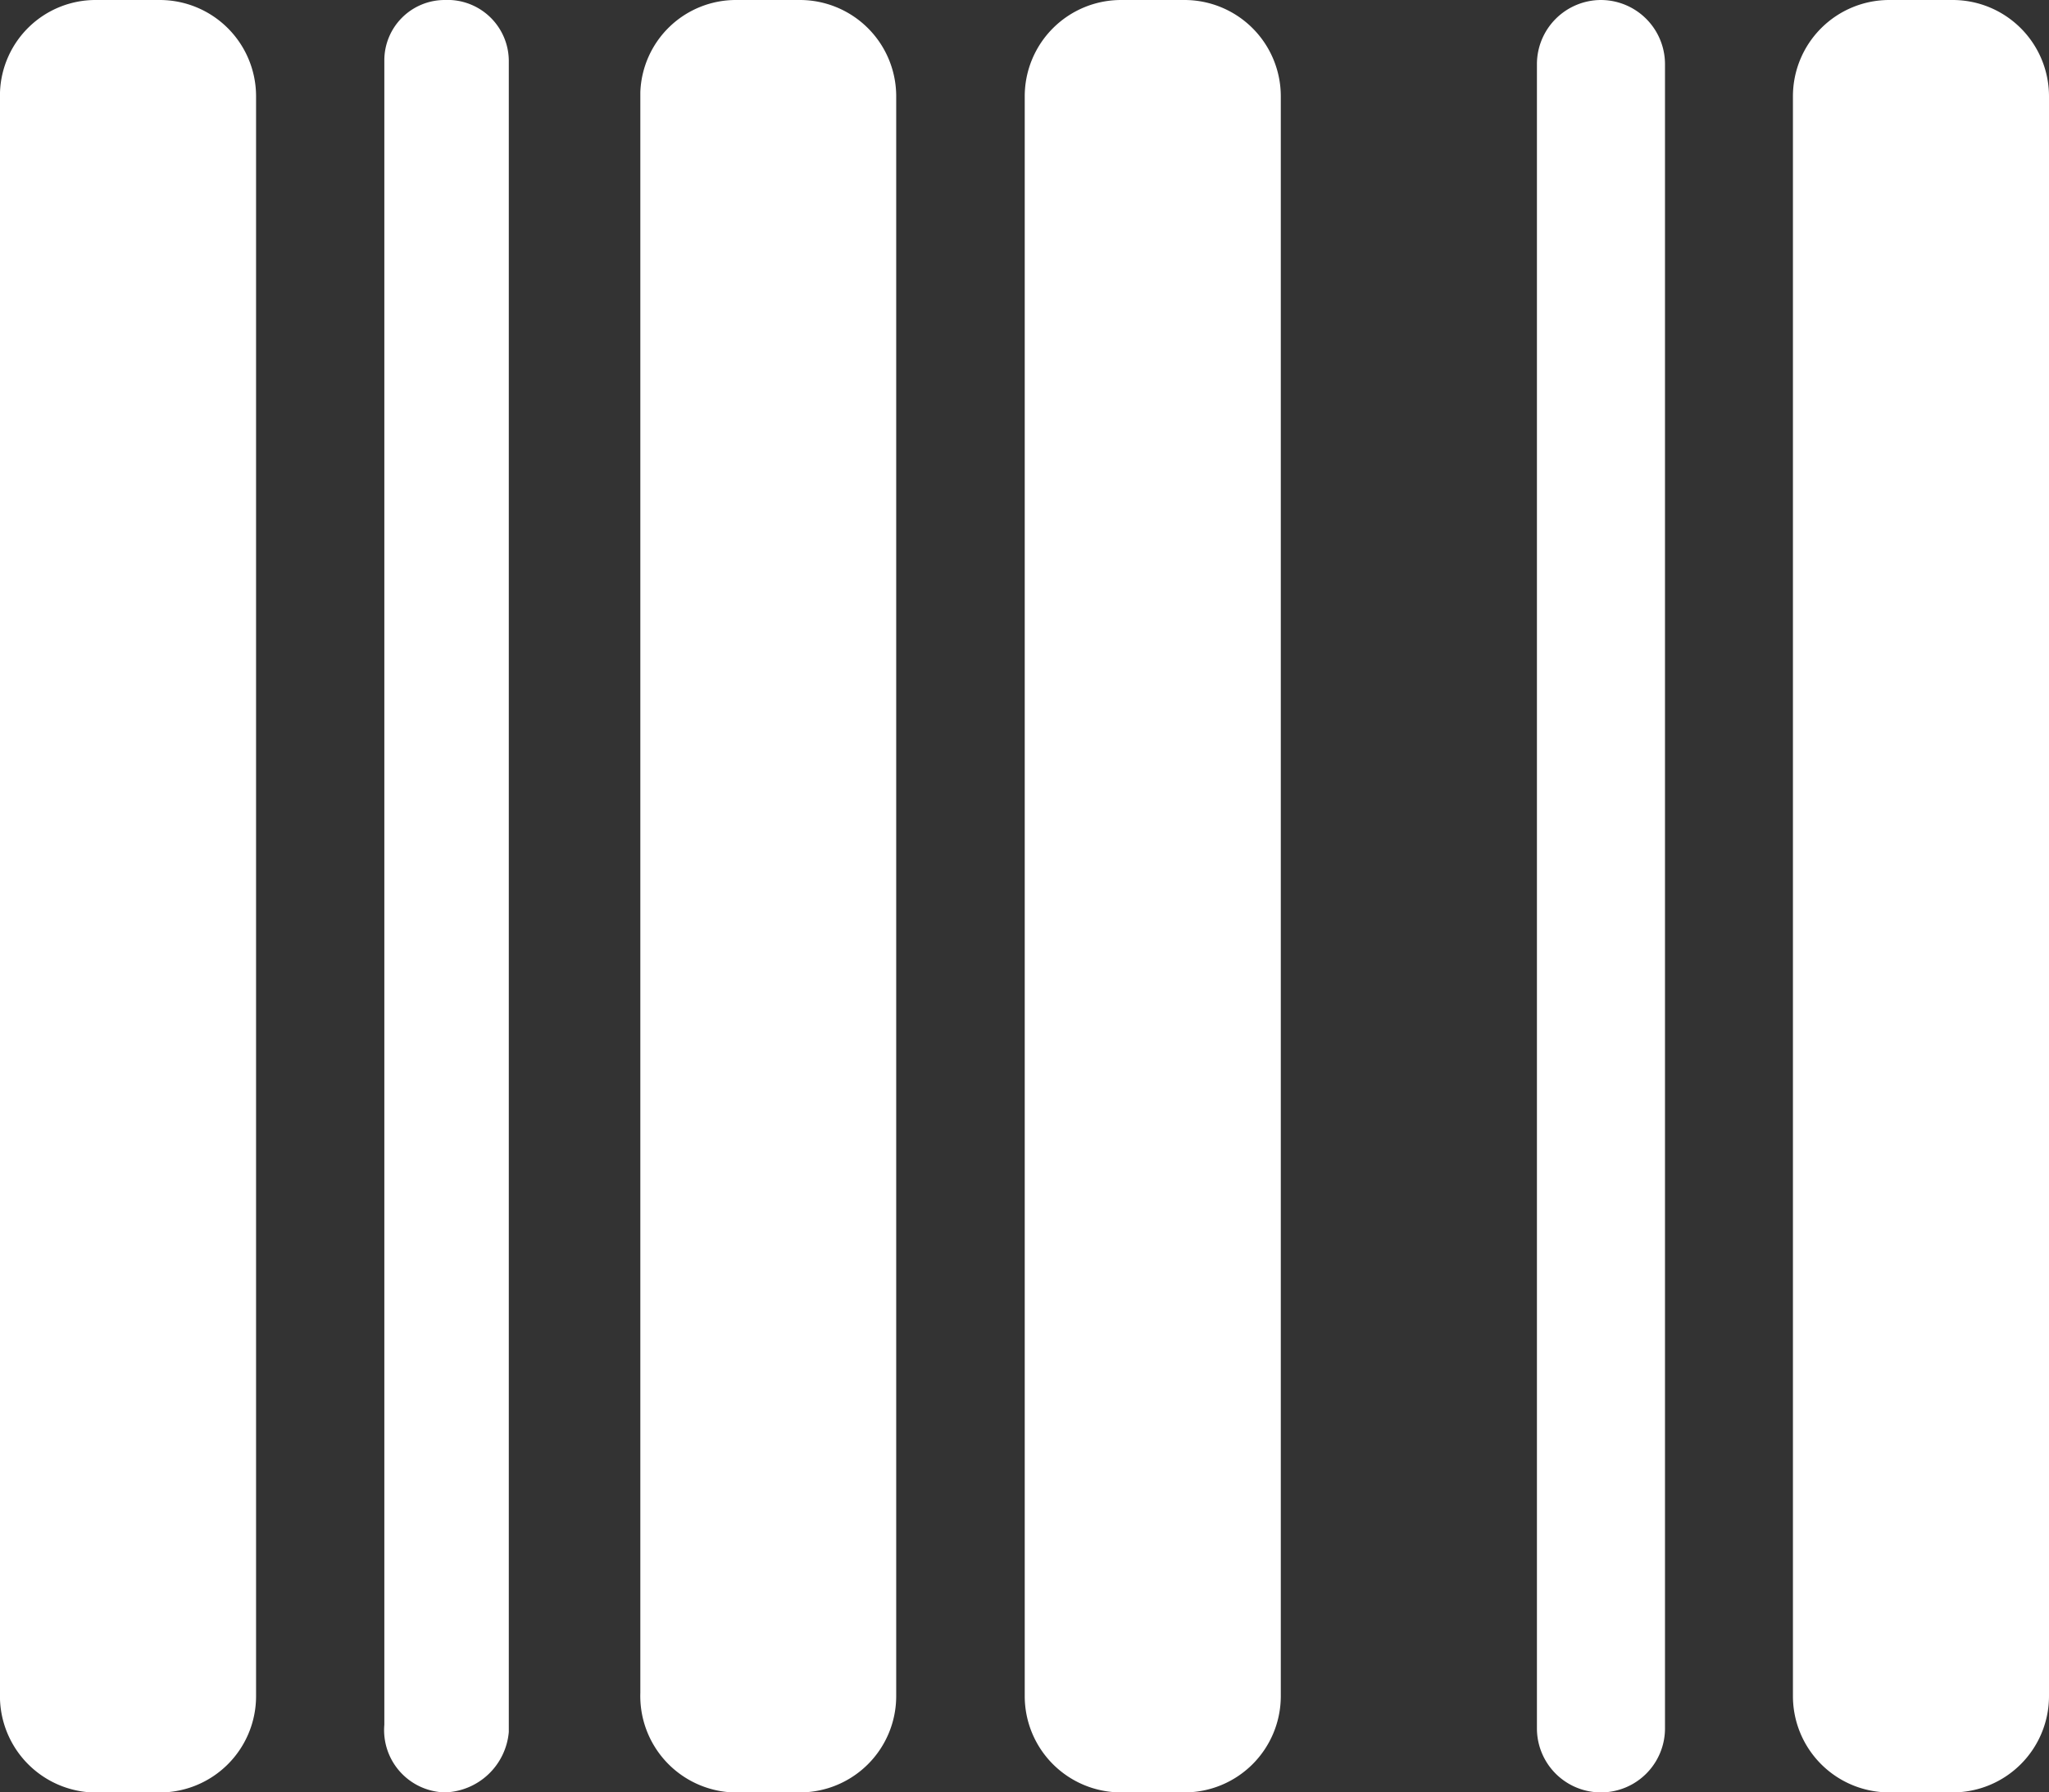 <svg xmlns="http://www.w3.org/2000/svg" width="31.327" height="27.411" viewBox="0 0 31.327 27.411">
  <rect x="0" y="0" width="31.327" height="27.411" fill="#333333" stroke="none"/>
  <path id="Caminho_69373" data-name="Caminho 69373" d="M12.237,32h-.979A1.462,1.462,0,0,0,9.79,33.413V57.888A1.476,1.476,0,0,0,11.2,59.411h1.034a1.473,1.473,0,0,0,1.468-1.468V33.468A1.473,1.473,0,0,0,12.237,32ZM6.8,32a.923.923,0,0,0-.924.924V58.377A.953.953,0,0,0,6.8,59.411a1.012,1.012,0,0,0,.979-.924V32.924A.936.936,0,0,0,6.8,32Zm-4.35,0H1.468A1.462,1.462,0,0,0,0,33.413V57.888a1.476,1.476,0,0,0,1.413,1.524H2.447a1.473,1.473,0,0,0,1.468-1.468V33.468A1.473,1.473,0,0,0,2.447,32Zm27.411,0H28.88a1.473,1.473,0,0,0-1.468,1.468V57.943a1.473,1.473,0,0,0,1.468,1.468h.979a1.473,1.473,0,0,0,1.468-1.468V33.468A1.473,1.473,0,0,0,29.859,32Zm-5.384,0a.982.982,0,0,0-.979.979V58.432a.979.979,0,1,0,1.958,0V32.979A.982.982,0,0,0,24.474,32Zm-6.363,0h-.979a1.473,1.473,0,0,0-1.468,1.468V57.943a1.473,1.473,0,0,0,1.468,1.468h.979a1.473,1.473,0,0,0,1.468-1.468V33.468A1.473,1.473,0,0,0,18.111,32Z" transform="translate(0 -32)" fill="#fff"/>
</svg>

